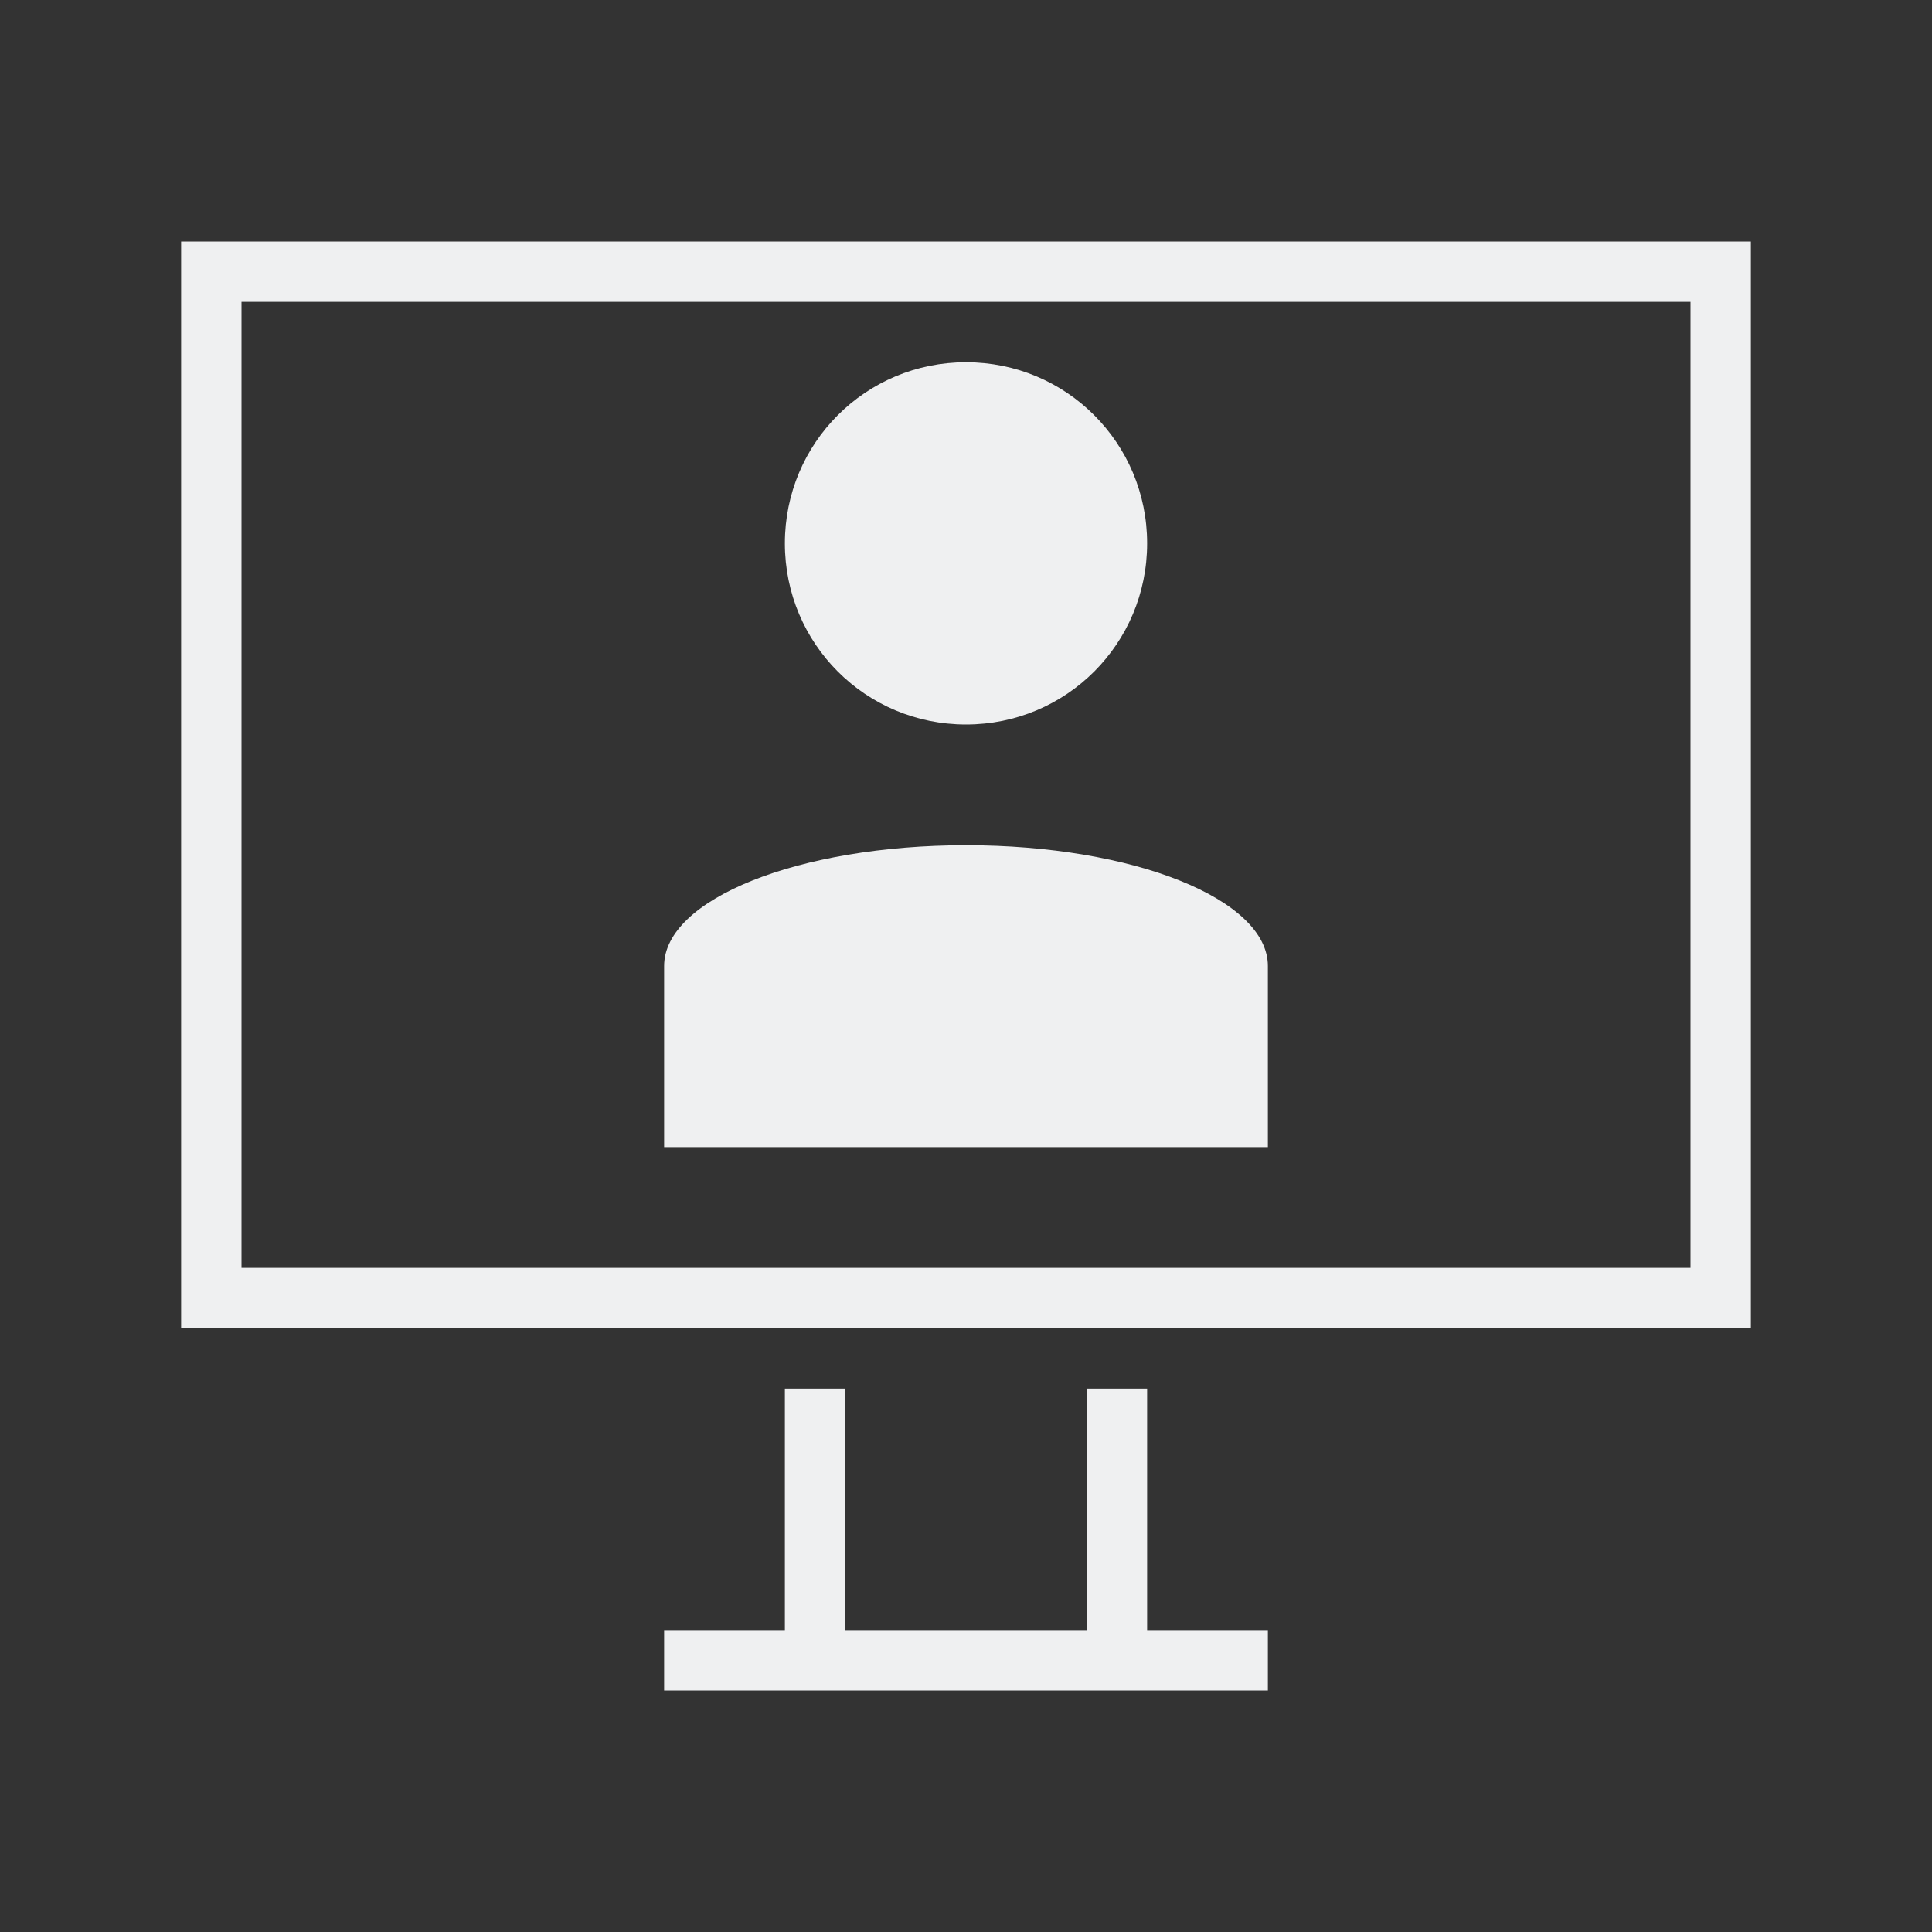 <svg viewBox="0 0 32 32" xmlns="http://www.w3.org/2000/svg"><rect x="0" y="0" width="32" height="32" fill="#333333" stroke="none"/><path d="m3 4v18h26v-18zm1 1h24v16h-24zm12 1c-1.662 0-3 1.338-3 3s1.338 3 3 3 3-1.338 3-3-1.338-3-3-3zm0 8c-2.77 0-5 .892-5 2v2 1h1.201 7.598 1.201v-1-2c0-1.108-2.23-2-5-2zm-3 9v4h-2v1h10v-1h-2v-4h-1v4h-4v-4z" fill="#eff0f1"/></svg>